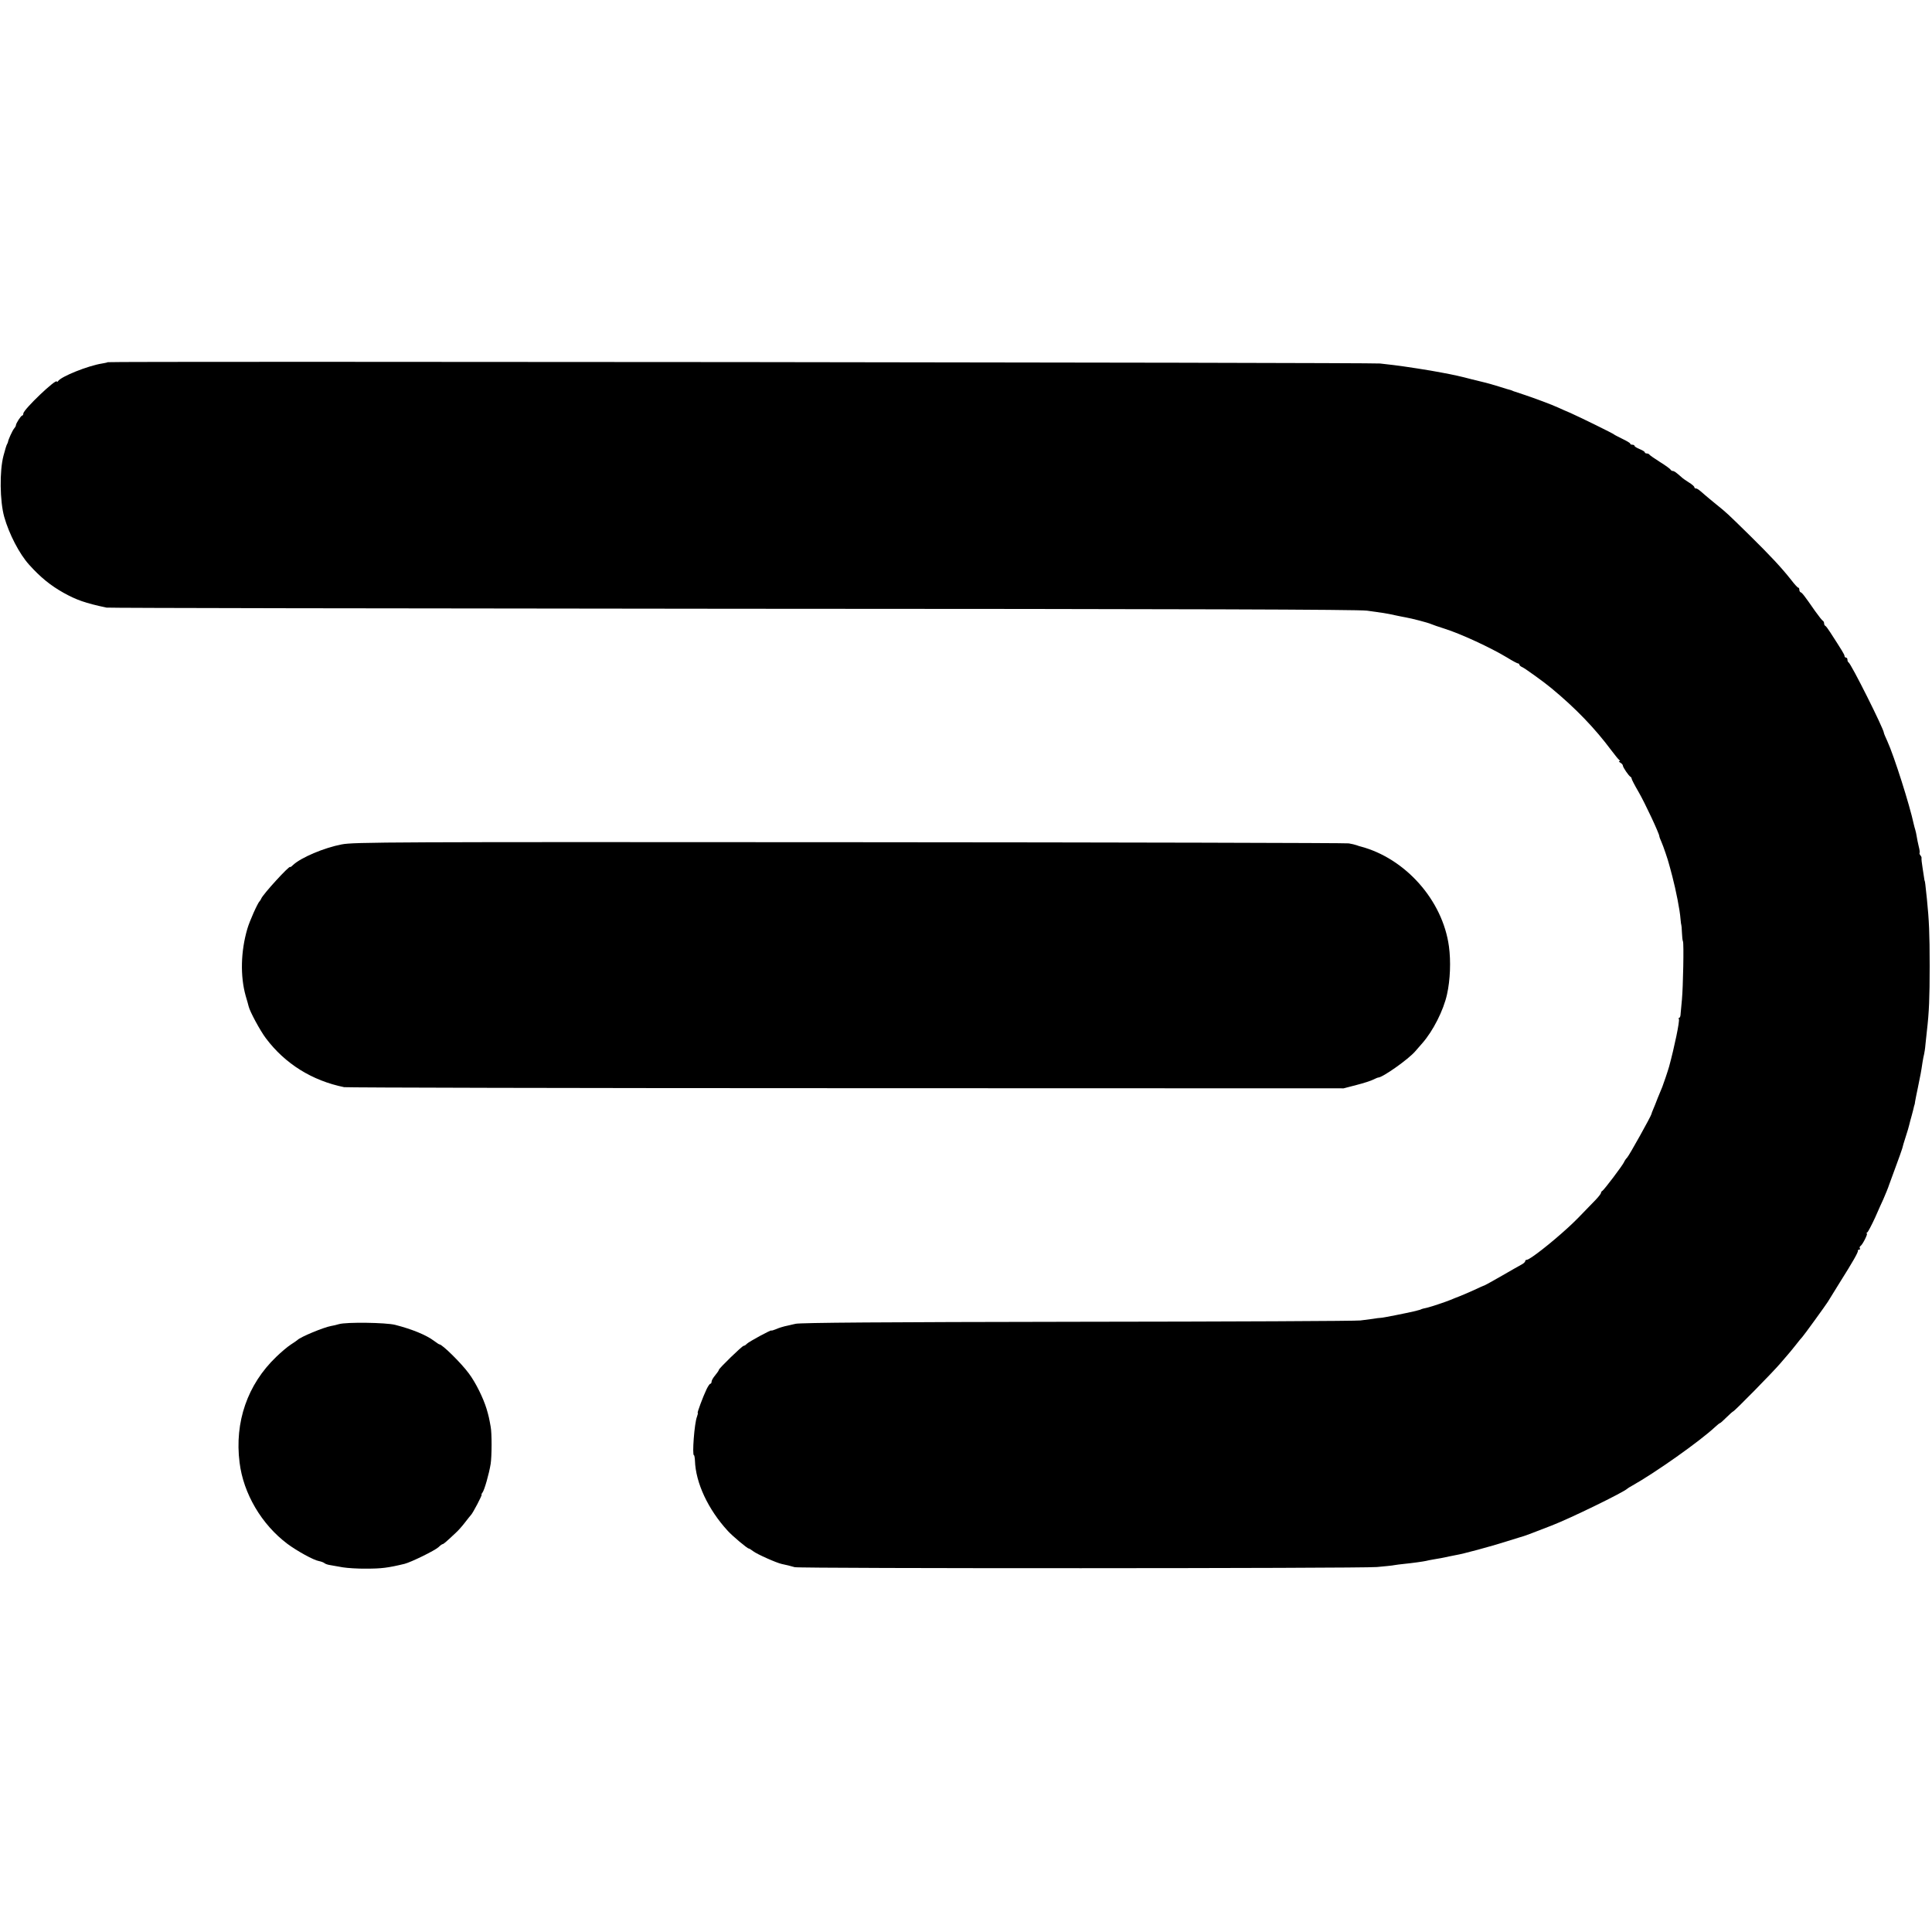 <?xml version="1.0" standalone="no"?>
<!DOCTYPE svg PUBLIC "-//W3C//DTD SVG 20010904//EN"
 "http://www.w3.org/TR/2001/REC-SVG-20010904/DTD/svg10.dtd">
<svg version="1.0" xmlns="http://www.w3.org/2000/svg"
 width="1325pt" height="1325pt" viewBox="0 0 1325 1325"
 preserveAspectRatio="xMidYMid meet">
<g transform="translate(0,1325) scale(0.1,-0.1)"
fill="#000000" stroke="none">
<path d="M739 10766 c-2 -2 -20 -6 -39 -9 -96 -15 -281 -89 -302 -121 -4 -6
-8 -7 -8 -3 0 27 -230 -192 -230 -219 0 -8 -4 -14 -8 -14 -8 0 -43 -54 -43
-67 0 -5 -6 -15 -13 -23 -11 -13 -40 -77 -41 -90 0 -3 -3 -9 -6 -15 -4 -5 -15
-41 -25 -80 -28 -105 -25 -313 5 -420 33 -117 104 -254 170 -327 78 -87 147
-143 236 -193 88 -49 149 -71 295 -102 14 -3 1944 -6 4290 -8 3179 -1 4288 -5
4355 -13 103 -14 133 -18 195 -32 25 -5 56 -12 70 -14 41 -7 153 -36 175 -46
11 -5 52 -19 90 -31 112 -35 317 -130 430 -198 37 -23 71 -41 76 -41 5 0 9 -4
9 -8 0 -5 10 -14 23 -19 21 -11 147 -101 197 -143 168 -139 299 -276 410 -425
25 -33 49 -63 55 -67 7 -5 7 -8 0 -8 -5 0 -2 -5 8 -11 9 -5 17 -14 17 -20 0
-11 41 -72 53 -77 4 -2 7 -8 7 -12 0 -5 21 -46 48 -92 44 -76 142 -286 142
-303 0 -4 6 -21 14 -38 13 -29 46 -126 52 -152 2 -5 12 -44 23 -85 25 -96 52
-232 56 -290 2 -25 5 -45 6 -45 1 0 3 -23 4 -51 1 -28 4 -55 7 -60 7 -13 1
-314 -7 -399 -4 -38 -8 -82 -9 -97 0 -16 -5 -28 -9 -28 -5 0 -6 -4 -3 -9 7
-11 -30 -190 -67 -326 -9 -32 -40 -123 -47 -140 -5 -11 -19 -45 -31 -75 -11
-30 -26 -66 -32 -80 -6 -14 -11 -27 -11 -30 -2 -14 -152 -283 -166 -298 -9 -9
-19 -24 -22 -32 -8 -20 -139 -194 -150 -198 -4 -2 -8 -8 -8 -13 0 -5 -17 -27
-37 -48 -117 -122 -145 -150 -190 -191 -118 -108 -262 -220 -282 -220 -6 0
-11 -4 -11 -9 0 -6 -11 -16 -24 -23 -13 -7 -75 -42 -137 -78 -62 -36 -116 -65
-119 -66 -3 0 -34 -14 -70 -31 -36 -16 -81 -36 -100 -43 -19 -7 -48 -19 -65
-26 -29 -12 -127 -45 -152 -51 -7 -2 -21 -5 -30 -7 -10 -3 -18 -5 -18 -6 0 -1
-7 -3 -15 -5 -8 -2 -24 -6 -35 -9 -47 -11 -211 -44 -225 -44 -8 0 -33 -3 -55
-7 -22 -3 -60 -8 -85 -11 -25 -4 -895 -8 -1935 -9 -1346 -2 -1904 -6 -1940
-14 -27 -6 -61 -14 -74 -17 -13 -3 -39 -11 -57 -19 -19 -8 -34 -12 -34 -10 0
7 -153 -76 -168 -91 -7 -8 -17 -14 -22 -14 -10 0 -170 -155 -170 -165 0 -4
-11 -20 -25 -37 -14 -16 -25 -36 -25 -44 0 -8 -4 -14 -8 -14 -5 0 -16 -17 -26
-37 -25 -52 -66 -163 -61 -163 3 0 0 -12 -5 -26 -18 -45 -34 -264 -21 -264 3
0 6 -17 7 -37 5 -153 90 -335 226 -483 31 -34 133 -120 143 -120 4 0 18 -9 31
-19 24 -19 158 -79 195 -87 30 -6 62 -14 89 -22 35 -10 3874 -9 3993 1 54 5
108 10 120 13 12 2 40 6 62 8 61 6 138 17 155 21 8 2 31 7 50 10 38 6 70 12
110 21 14 3 34 7 45 9 46 7 238 59 345 93 63 20 117 36 120 37 6 1 90 33 190
72 128 49 496 229 520 253 3 3 17 12 32 20 161 90 466 306 571 404 15 14 30
26 33 26 3 0 23 18 45 40 22 22 43 40 45 40 8 0 277 274 324 330 25 29 50 58
55 64 6 6 28 34 50 61 21 28 42 52 45 55 8 7 162 220 175 241 6 10 42 68 81
131 92 146 129 211 126 221 -1 4 3 7 9 7 5 0 8 4 4 9 -3 5 -1 12 5 16 14 9 52
85 43 85 -5 0 -3 4 3 8 6 4 30 50 54 102 23 52 48 109 56 125 14 32 35 83 40
100 2 6 22 60 44 120 23 61 43 119 46 129 2 11 13 47 24 81 11 34 22 70 24 81
2 10 10 39 17 64 7 25 13 50 14 55 1 6 3 12 4 15 2 3 4 14 5 25 2 11 10 54 19
95 17 81 23 113 32 175 4 22 8 47 11 56 2 9 7 38 9 65 3 27 7 69 10 94 15 128
19 227 19 445 0 224 -4 311 -19 460 -11 107 -13 120 -15 123 -1 1 -3 10 -4 20
-1 9 -6 42 -11 72 -5 30 -8 59 -7 64 2 4 -2 14 -8 20 -5 7 -8 15 -5 17 2 3 0
22 -6 44 -5 22 -12 53 -14 69 -2 15 -7 36 -10 46 -3 10 -8 27 -10 37 -28 132
-136 471 -181 569 -13 28 -24 54 -24 58 0 25 -226 477 -243 484 -4 2 -7 10 -7
18 0 8 -4 14 -10 14 -5 0 -10 5 -10 11 0 10 -17 37 -99 164 -14 22 -29 42 -33
43 -5 2 -8 10 -8 17 0 7 -4 15 -8 17 -5 2 -28 31 -53 66 -75 108 -90 127 -100
130 -5 2 -9 10 -9 18 0 8 -3 14 -8 14 -4 0 -26 24 -48 53 -69 87 -142 165
-284 305 -157 154 -158 155 -230 213 -30 24 -64 53 -77 64 -42 37 -52 45 -63
45 -5 0 -10 4 -10 9 0 5 -17 20 -37 32 -21 13 -45 30 -54 39 -35 31 -48 40
-58 40 -5 0 -11 4 -13 8 -2 5 -34 29 -73 53 -38 24 -71 47 -73 51 -2 4 -10 8
-18 8 -8 0 -14 4 -14 8 0 5 -16 14 -35 22 -19 8 -35 17 -35 22 0 4 -7 8 -15 8
-8 0 -15 3 -15 8 0 4 -24 18 -53 32 -28 14 -54 27 -57 30 -6 7 -233 118 -300
148 -25 10 -62 27 -82 36 -48 22 -156 62 -233 88 -33 11 -67 22 -75 25 -8 4
-17 7 -20 8 -3 0 -39 11 -80 24 -41 13 -82 24 -90 26 -8 2 -52 13 -98 24 -72
19 -120 30 -207 46 -75 15 -258 43 -325 51 -25 3 -67 8 -95 11 -55 7 -8719 16
-8726 9z"/>
<path d="M2344 7459 c-121 -23 -280 -90 -335 -142 -10 -10 -19 -16 -19 -13 0
17 -189 -189 -199 -218 -2 -6 -7 -13 -10 -16 -13 -11 -70 -138 -85 -191 -45
-154 -49 -324 -11 -459 9 -30 18 -62 20 -71 8 -36 79 -167 118 -219 132 -176
317 -291 537 -336 19 -3 1569 -7 3445 -7 l3410 -1 88 23 c48 12 100 29 115 37
15 7 30 14 34 14 30 0 208 126 254 180 12 14 34 39 48 55 74 84 146 226 170
336 22 98 27 227 13 329 -43 316 -299 604 -607 685 -3 0 -14 4 -25 8 -11 4
-36 10 -55 13 -19 3 -1561 7 -3426 8 -3162 2 -3397 1 -3480 -15z"/>
<path d="M2325 4169 c-16 -5 -41 -11 -55 -13 -50 -9 -210 -75 -230 -96 -3 -3
-23 -17 -45 -31 -22 -14 -68 -53 -101 -85 -197 -189 -286 -447 -251 -724 26
-213 151 -425 328 -558 66 -49 180 -112 216 -118 15 -3 32 -9 39 -15 6 -5 24
-11 40 -13 16 -3 54 -9 85 -15 31 -5 104 -10 161 -9 103 0 147 5 263 33 46 12
207 91 232 114 12 12 25 21 28 21 6 0 21 12 90 77 17 15 46 48 65 73 19 25 37
47 40 50 13 13 80 140 73 140 -3 0 0 6 6 14 13 16 45 128 56 196 8 50 9 212 0
256 -10 56 -13 71 -28 122 -23 75 -74 179 -121 242 -51 70 -183 200 -202 200
-3 0 -20 11 -37 24 -53 40 -150 80 -267 110 -62 16 -334 20 -385 5z"/>
</g>
</svg>
